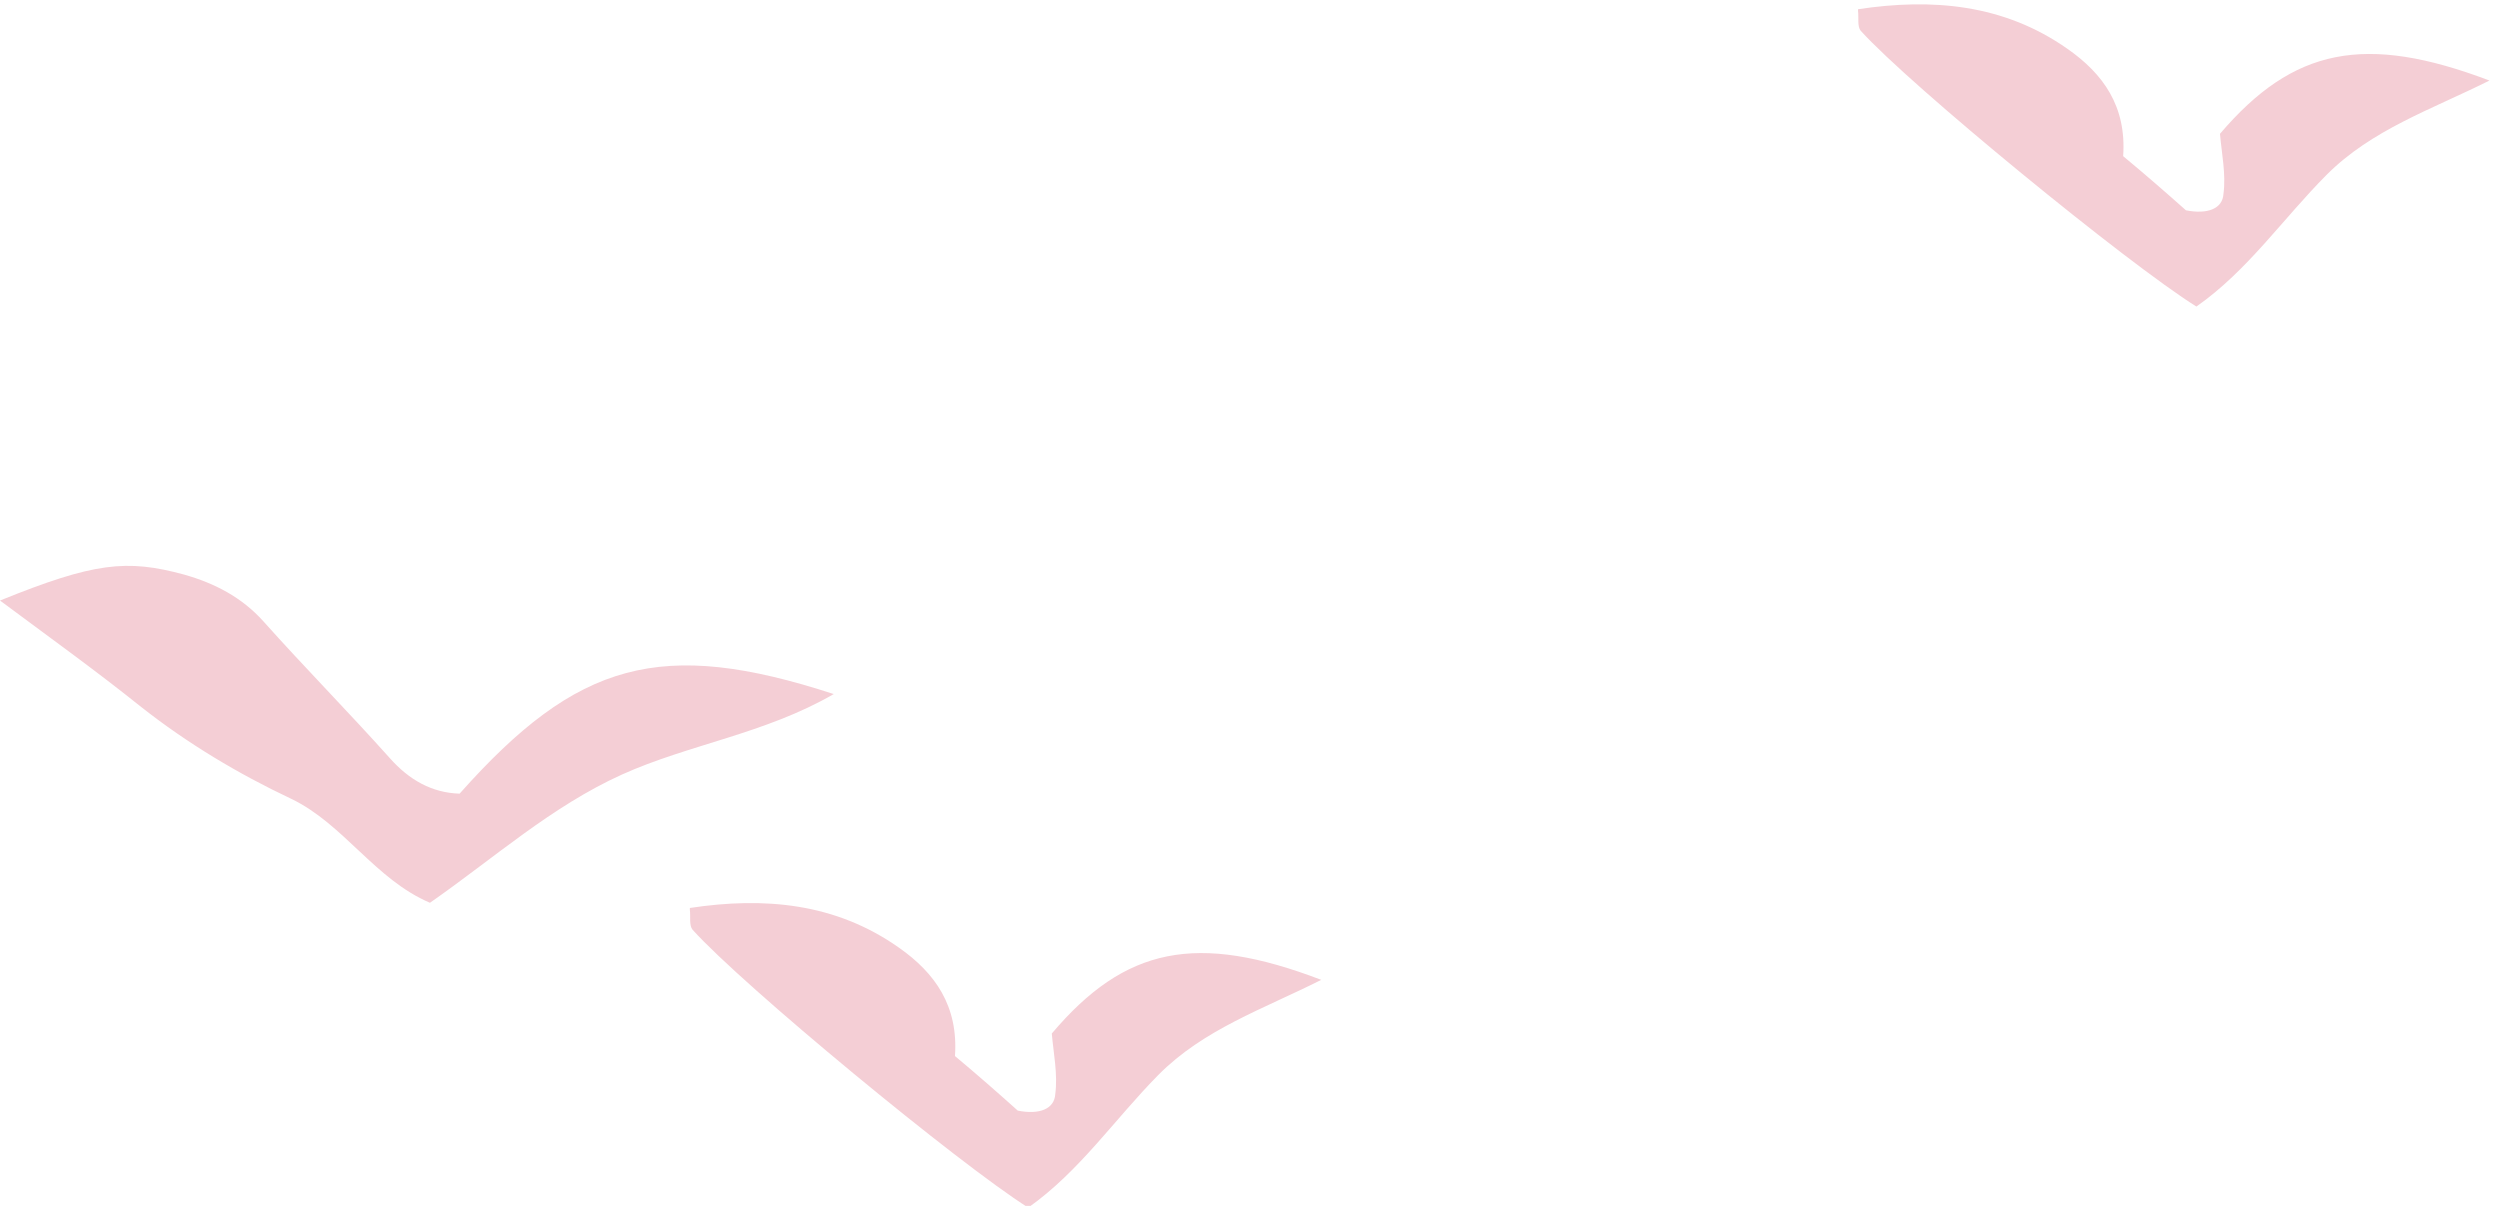 <svg width="170" height="82" viewBox="0 0 170 82" fill="none" xmlns="http://www.w3.org/2000/svg">
<g clip-path="url(#clip0_458_6052)">
<path fill-rule="evenodd" clip-rule="evenodd" d="M31.253 53.969C39.26 44.959 44.953 43.369 56.695 47.196C52.01 49.905 46.85 50.612 42.284 52.673C37.48 54.852 33.626 58.327 29.237 61.389C25.501 59.799 23.366 56.03 19.808 54.322C16.19 52.614 12.75 50.553 9.607 48.08C6.523 45.606 3.321 43.31 0 40.836C6.405 38.245 8.599 38.01 12.513 39.07C14.589 39.659 16.427 40.601 17.91 42.25C20.697 45.371 23.663 48.374 26.509 51.554C27.814 53.026 29.356 53.91 31.253 53.969Z" fill="#F4CED5"/>
<path fill-rule="evenodd" clip-rule="evenodd" d="M46.91 61.742C51.951 60.977 56.814 61.389 61.143 64.451C63.574 66.159 65.175 68.397 64.938 71.812C66.421 73.049 67.963 74.403 69.208 75.522C70.691 75.817 71.699 75.404 71.758 74.403C71.936 73.049 71.64 71.635 71.521 70.281C76.503 64.392 81.366 63.391 89.846 66.63C85.873 68.632 81.84 69.987 78.756 73.108C75.791 76.111 73.419 79.644 69.92 82.118C65.235 79.173 50.468 66.983 47.088 63.214C46.85 62.92 46.969 62.331 46.91 61.86V61.742Z" fill="#F4CED5"/>
</g>
<path fill-rule="evenodd" clip-rule="evenodd" d="M126.346 0.627C131.387 -0.133 136.25 0.276 140.579 3.315C143.011 5.009 144.612 7.23 144.375 10.619C145.857 11.847 147.399 13.191 148.645 14.301C150.127 14.593 151.135 14.184 151.195 13.191C151.373 11.847 151.076 10.444 150.958 9.1C155.939 3.256 160.802 2.263 169.283 5.477C165.309 7.464 161.276 8.808 158.193 11.905C155.227 14.885 152.855 18.391 149.356 20.846C144.671 17.924 129.904 5.828 126.524 2.088C126.287 1.795 126.405 1.211 126.346 0.744V0.627Z" fill="#F4CED5"/>
<defs>
<clipPath id="clip0_458_6052">
<rect width="89.846" height="43.519" fill="white" transform="translate(0 38.481)"/>
</clipPath>
</defs>
</svg>
